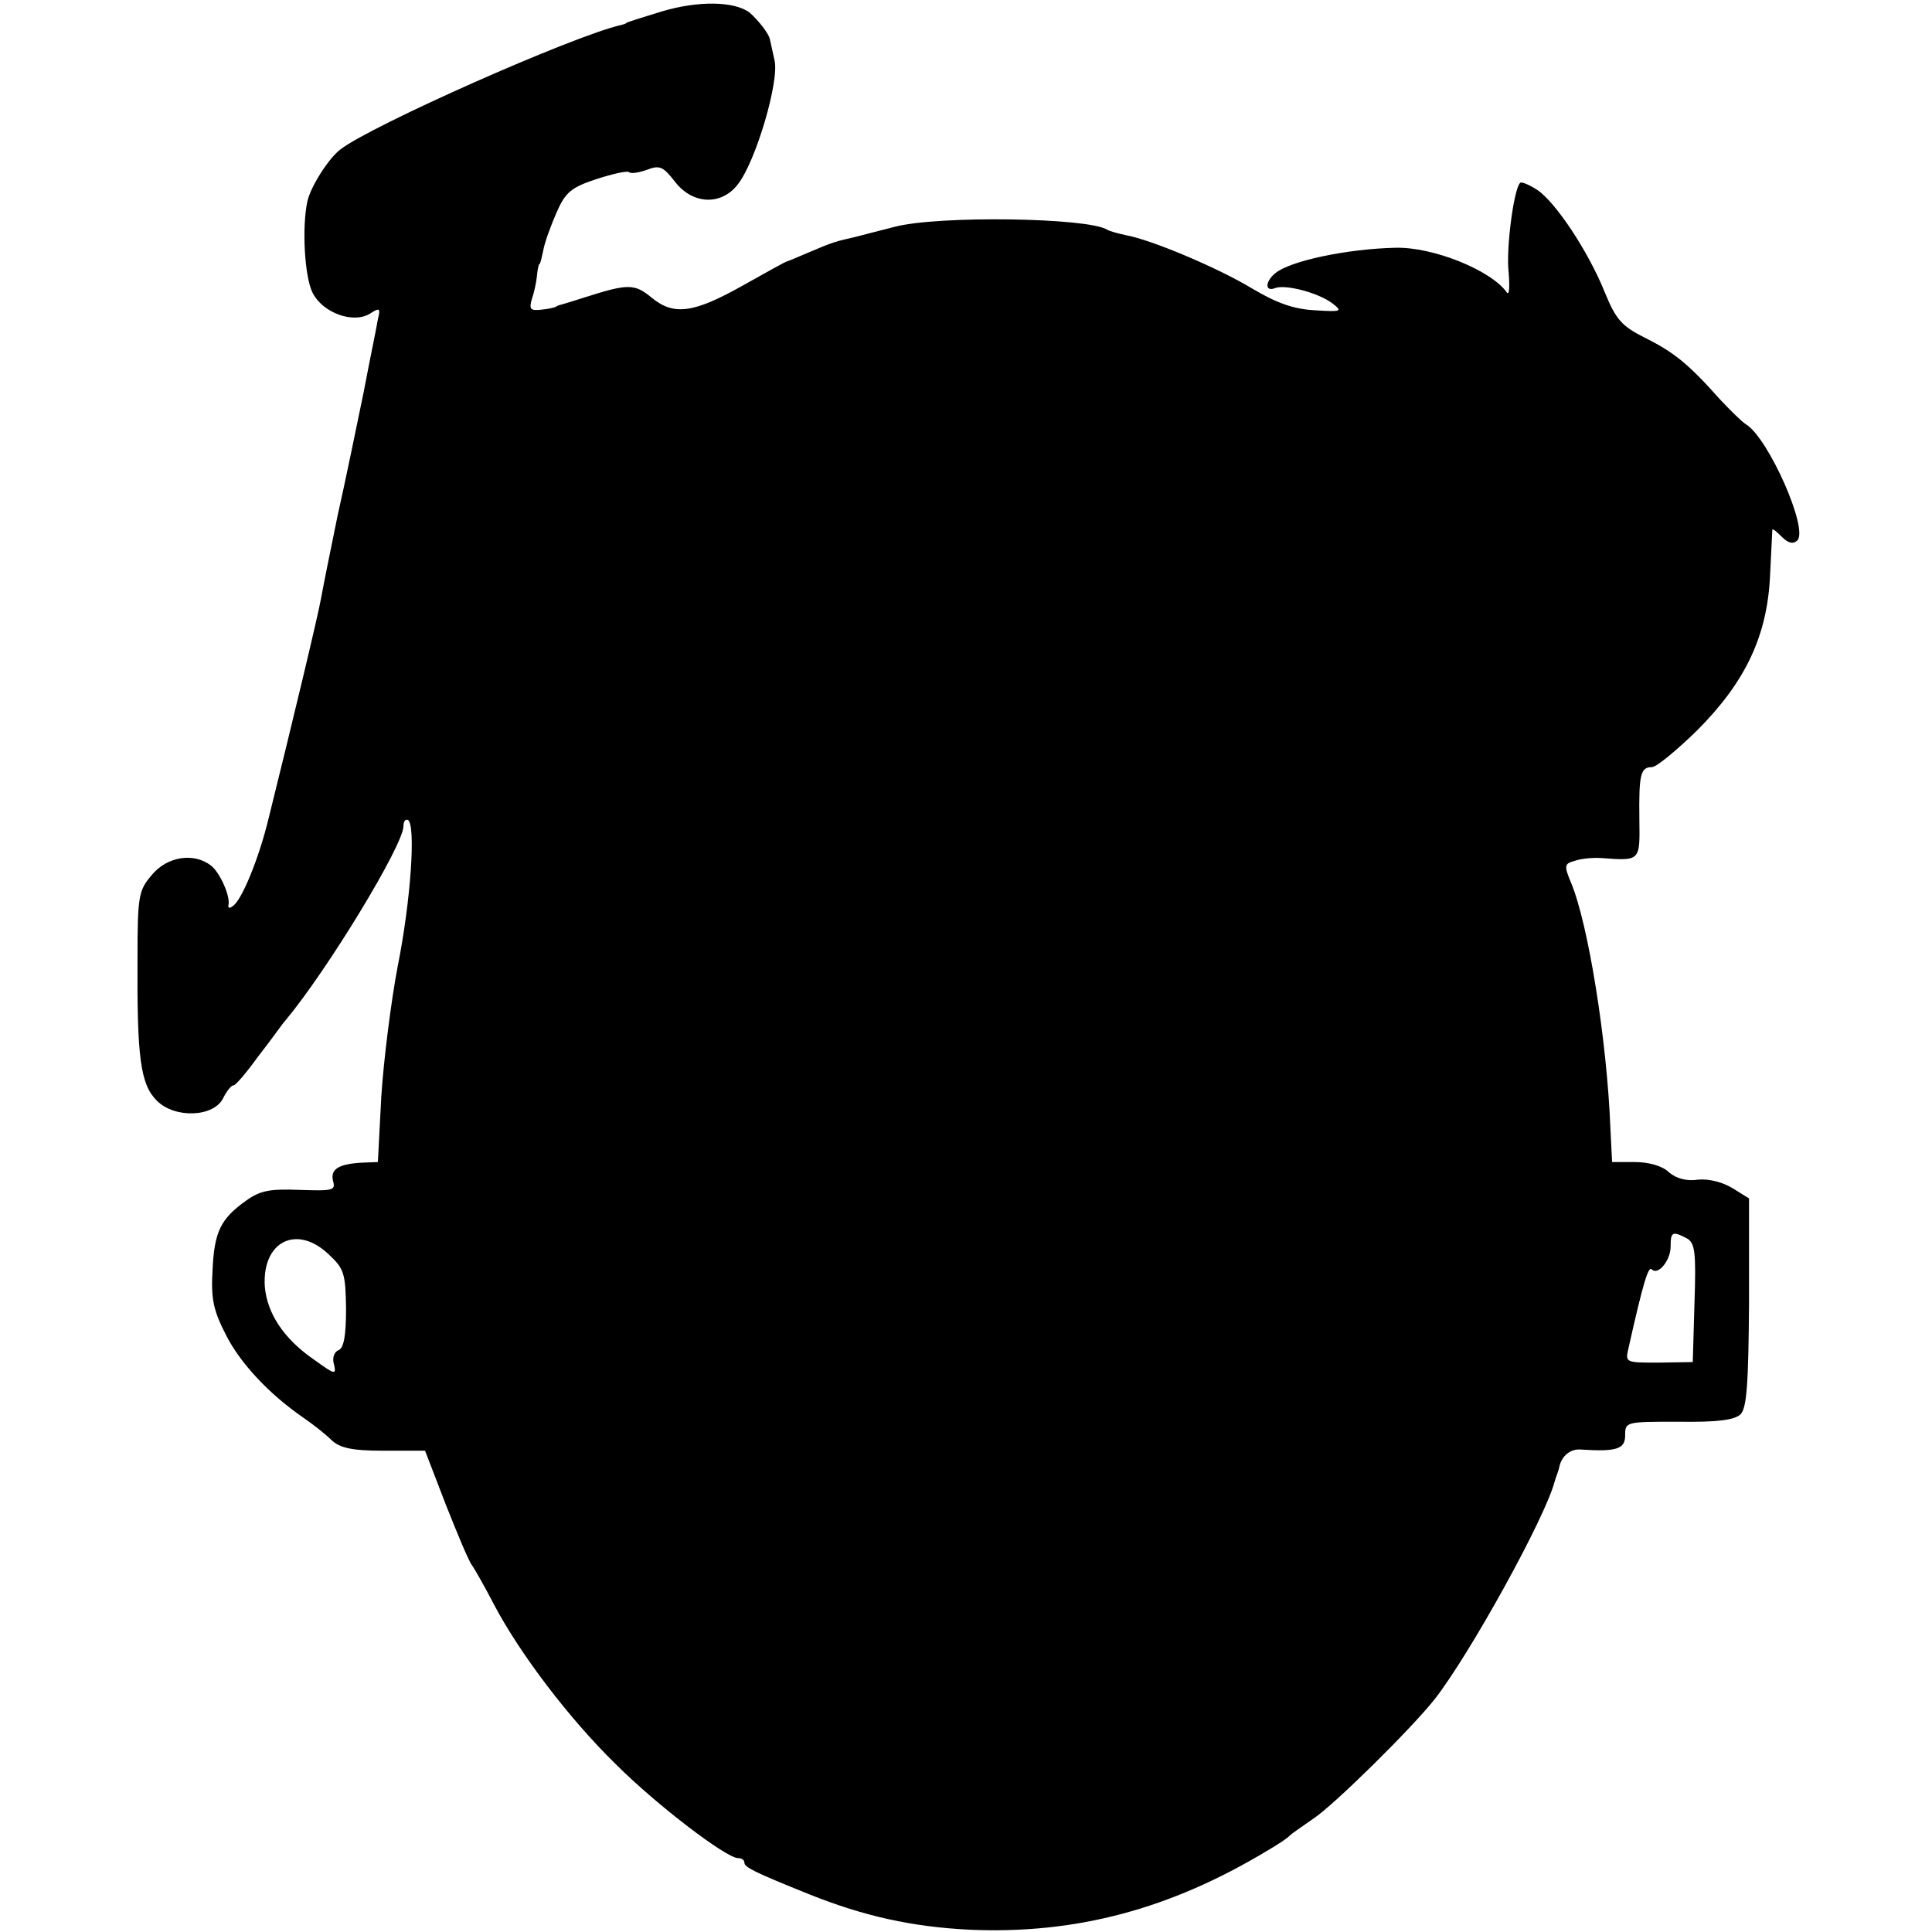 <?xml version="1.0" standalone="no"?>
<!DOCTYPE svg PUBLIC "-//W3C//DTD SVG 20010904//EN"
 "http://www.w3.org/TR/2001/REC-SVG-20010904/DTD/svg10.dtd">
<svg version="1.0" xmlns="http://www.w3.org/2000/svg"
 width="340pt" height="340pt" viewBox="0 0 340 340"
 preserveAspectRatio="xMidYMid meet">
<g transform="translate(0,340) scale(0.1,-0.1)"
fill="#000000" stroke="none">
<path d="M1165 3380 c-33 -10 -61 -19 -62 -20 -2 -2 -6 -3 -10 -4 -84 -19
-440 -177 -494 -219 -21 -16 -52 -65 -58 -91 -10 -46 -5 -133 9 -161 18 -36
72 -55 101 -37 17 11 19 10 14 -10 -2 -13 -14 -70 -25 -128 -12 -58 -32 -156
-46 -218 -13 -63 -26 -128 -29 -145 -5 -29 -51 -221 -92 -386 -17 -71 -48
-147 -64 -156 -5 -4 -8 -3 -7 2 4 15 -15 58 -31 70 -30 23 -77 16 -104 -17
-23 -27 -25 -36 -25 -147 -1 -174 5 -221 34 -250 32 -32 101 -29 117 5 6 12
14 22 18 22 4 0 24 24 45 53 22 28 42 57 47 62 74 89 207 308 207 341 0 8 3
13 8 11 14 -9 5 -142 -18 -257 -12 -63 -25 -167 -29 -230 l-6 -115 -26 -1
c-42 -2 -58 -11 -53 -32 5 -17 0 -18 -59 -16 -52 2 -69 -1 -94 -19 -45 -32
-56 -55 -59 -123 -3 -51 2 -71 24 -114 25 -49 75 -103 136 -145 16 -11 38 -28
49 -39 15 -14 35 -19 92 -19 l73 0 37 -96 c21 -53 41 -101 46 -106 4 -6 22
-37 39 -70 45 -85 131 -199 214 -280 71 -71 194 -165 215 -165 6 0 11 -3 11
-8 0 -8 18 -17 115 -56 95 -38 180 -57 282 -62 186 -8 352 36 523 139 19 11
37 23 40 27 3 3 22 16 42 30 36 24 172 158 213 210 61 78 194 318 211 383 1 4
3 9 4 12 1 3 3 8 4 13 4 20 20 33 39 31 62 -4 77 1 77 25 0 24 1 24 94 24 69
-1 98 3 109 13 11 11 14 53 15 197 l0 183 -29 18 c-18 11 -43 17 -61 15 -20
-3 -38 2 -51 13 -11 11 -35 18 -60 18 l-40 0 -3 60 c-6 154 -39 359 -69 431
-13 31 -12 34 6 39 11 4 32 6 47 5 69 -5 68 -6 67 68 -1 79 2 92 22 92 8 0 43
29 79 64 86 86 124 167 129 273 2 43 4 79 4 81 1 2 8 -4 17 -13 11 -11 20 -13
27 -6 20 20 -51 180 -90 204 -8 5 -28 25 -46 44 -55 62 -81 83 -131 108 -42
21 -52 32 -72 81 -29 72 -87 159 -119 180 -14 9 -28 15 -30 12 -11 -11 -25
-116 -20 -158 2 -25 1 -40 -3 -35 -27 39 -130 81 -197 79 -84 -2 -185 -23
-211 -45 -18 -15 -18 -33 0 -26 18 7 76 -8 101 -27 18 -14 16 -15 -31 -12 -37
2 -66 12 -110 38 -61 37 -178 86 -222 94 -14 3 -29 7 -34 10 -34 21 -296 25
-373 5 -27 -7 -59 -15 -70 -18 -35 -8 -39 -9 -79 -26 -21 -9 -40 -17 -41 -17
-2 0 -36 -19 -77 -42 -87 -49 -122 -54 -161 -22 -30 25 -42 25 -117 1 -19 -6
-38 -12 -42 -13 -5 -1 -9 -3 -10 -4 -2 -1 -13 -4 -26 -5 -19 -2 -21 1 -16 19
4 11 8 30 9 41 1 11 3 20 4 20 2 0 4 11 7 24 2 13 13 43 23 66 16 37 26 45 71
60 28 9 54 15 57 12 3 -3 17 -1 31 4 23 9 29 6 50 -21 31 -40 81 -42 110 -5
32 40 74 183 65 219 -4 17 -7 33 -8 36 -1 10 -21 35 -36 48 -27 20 -90 21
-154 2z m1803 -2159 c15 -8 17 -24 14 -114 l-3 -104 -60 -1 c-59 0 -59 0 -53
26 26 116 35 145 41 138 11 -11 33 16 33 40 0 26 3 28 28 15z m-2389 -29 c27
-25 29 -34 30 -95 0 -48 -4 -69 -13 -73 -8 -3 -12 -14 -8 -26 4 -18 1 -17 -35
9 -54 37 -83 82 -87 129 -5 80 57 110 113 56z"/>
</g>
</svg>
